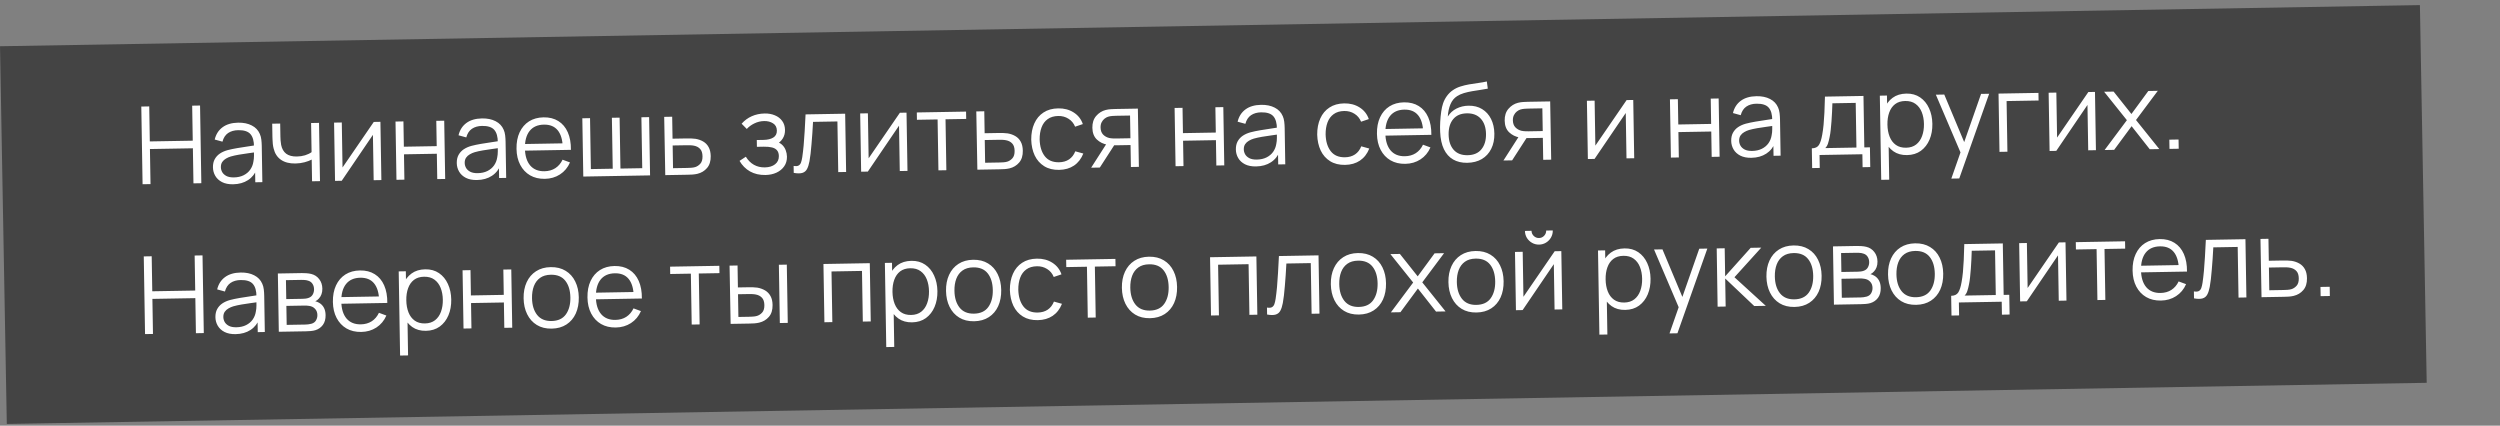 <?xml version="1.0" encoding="UTF-8"?> <svg xmlns="http://www.w3.org/2000/svg" width="417" height="71" viewBox="0 0 417 71" fill="none"><rect x="0" y="0" width="417" height="71" fill="#808080" stroke="none"/> <rect width="403.64" height="63" transform="matrix(1 -0.017 0.018 1 0.001 7.713)" fill="#444444"></rect> <path d="M23.782 30.731L23.569 17.773L24.892 17.75L24.988 23.59L32.151 23.465L32.055 17.625L33.369 17.602L33.582 30.56L32.268 30.583L32.172 24.734L25.009 24.859L25.105 30.708L23.782 30.731ZM38.888 30.738C38.156 30.75 37.539 30.629 37.037 30.374C36.54 30.118 36.166 29.774 35.913 29.34C35.659 28.907 35.529 28.432 35.52 27.916C35.511 27.388 35.609 26.936 35.813 26.561C36.023 26.179 36.308 25.865 36.67 25.618C37.038 25.372 37.464 25.181 37.948 25.047C38.438 24.919 38.979 24.804 39.572 24.704C40.17 24.597 40.754 24.506 41.322 24.43C41.897 24.348 42.4 24.27 42.831 24.197L42.368 24.493C42.37 23.533 42.172 22.825 41.775 22.37C41.377 21.915 40.696 21.696 39.73 21.712C39.064 21.724 38.502 21.884 38.045 22.192C37.594 22.5 37.281 22.979 37.106 23.631L35.813 23.275C36.02 22.401 36.456 21.718 37.12 21.227C37.784 20.735 38.653 20.48 39.727 20.461C40.615 20.446 41.371 20.601 41.994 20.926C42.623 21.245 43.072 21.717 43.34 22.343C43.465 22.622 43.548 22.936 43.59 23.283C43.632 23.631 43.656 23.984 43.661 24.344L43.761 30.383L42.582 30.403L42.542 27.964L42.886 28.102C42.57 28.942 42.067 29.587 41.379 30.037C40.69 30.487 39.86 30.721 38.888 30.738ZM39.022 29.592C39.64 29.581 40.178 29.461 40.636 29.231C41.095 29.001 41.462 28.691 41.737 28.302C42.013 27.908 42.189 27.466 42.264 26.979C42.331 26.666 42.365 26.323 42.365 25.951C42.364 25.573 42.363 25.291 42.36 25.105L42.868 25.357C42.419 25.425 41.931 25.494 41.404 25.563C40.883 25.632 40.368 25.71 39.86 25.797C39.357 25.884 38.903 25.985 38.497 26.1C38.222 26.182 37.957 26.298 37.701 26.447C37.446 26.589 37.236 26.779 37.071 27.016C36.913 27.252 36.837 27.545 36.843 27.893C36.847 28.175 36.921 28.446 37.063 28.708C37.212 28.97 37.443 29.184 37.758 29.353C38.079 29.521 38.5 29.601 39.022 29.592ZM52.051 30.238L51.992 26.62C51.671 26.788 51.274 26.936 50.802 27.064C50.33 27.192 49.821 27.261 49.275 27.271C48.291 27.288 47.49 27.083 46.871 26.656C46.252 26.228 45.842 25.602 45.643 24.778C45.579 24.533 45.532 24.273 45.504 23.997C45.481 23.721 45.465 23.473 45.456 23.251C45.446 23.029 45.44 22.87 45.439 22.774L45.404 20.632L46.735 20.609L46.771 22.751C46.774 22.949 46.784 23.174 46.8 23.425C46.816 23.677 46.847 23.923 46.893 24.162C47.023 24.814 47.302 25.304 47.727 25.633C48.159 25.961 48.758 26.119 49.526 26.105C50.006 26.097 50.458 26.029 50.882 25.902C51.312 25.768 51.675 25.594 51.971 25.379L51.892 20.519L53.214 20.496L53.374 30.215L52.051 30.238ZM63.454 20.318L63.614 30.036L62.327 30.059L62.202 22.491L57 30.152L55.884 30.171L55.724 20.452L57.011 20.43L57.134 27.935L62.347 20.337L63.454 20.318ZM66.13 29.992L65.971 20.274L67.293 20.251L67.363 24.471L72.843 24.376L72.773 20.155L74.096 20.132L74.256 29.851L72.933 29.874L72.864 25.644L67.384 25.74L67.453 29.969L66.13 29.992ZM79.558 30.028C78.826 30.041 78.209 29.92 77.706 29.665C77.21 29.409 76.835 29.065 76.582 28.631C76.329 28.197 76.198 27.723 76.19 27.207C76.181 26.679 76.278 26.227 76.482 25.851C76.692 25.47 76.978 25.156 77.34 24.909C77.708 24.663 78.134 24.472 78.618 24.338C79.108 24.209 79.649 24.095 80.241 23.994C80.84 23.888 81.423 23.797 81.992 23.721C82.567 23.639 83.07 23.561 83.501 23.488L83.037 23.784C83.04 22.824 82.842 22.116 82.444 21.661C82.047 21.206 81.365 20.986 80.399 21.003C79.733 21.015 79.172 21.175 78.715 21.483C78.264 21.791 77.951 22.27 77.775 22.921L76.482 22.566C76.69 21.692 77.126 21.009 77.79 20.518C78.454 20.026 79.323 19.771 80.397 19.752C81.284 19.737 82.04 19.892 82.664 20.217C83.293 20.536 83.742 21.008 84.01 21.634C84.135 21.913 84.218 22.227 84.26 22.574C84.301 22.922 84.325 23.275 84.331 23.635L84.43 29.673L83.251 29.694L83.211 27.255L83.556 27.393C83.24 28.233 82.737 28.878 82.048 29.328C81.36 29.778 80.529 30.011 79.558 30.028ZM79.692 28.883C80.31 28.872 80.848 28.752 81.306 28.522C81.764 28.292 82.131 27.982 82.407 27.593C82.682 27.198 82.858 26.757 82.934 26.27C83.001 25.957 83.034 25.614 83.034 25.242C83.034 24.864 83.032 24.582 83.029 24.396L83.538 24.648C83.089 24.716 82.601 24.785 82.074 24.854C81.553 24.923 81.038 25.001 80.529 25.088C80.027 25.174 79.572 25.275 79.166 25.39C78.891 25.473 78.626 25.589 78.371 25.737C78.115 25.88 77.905 26.07 77.741 26.306C77.583 26.543 77.507 26.836 77.512 27.184C77.517 27.465 77.591 27.737 77.733 27.999C77.881 28.26 78.113 28.475 78.428 28.644C78.748 28.812 79.17 28.892 79.692 28.883ZM90.89 29.831C89.942 29.847 89.117 29.652 88.414 29.244C87.717 28.836 87.17 28.254 86.774 27.499C86.377 26.744 86.171 25.853 86.154 24.828C86.136 23.766 86.31 22.845 86.675 22.064C87.041 21.284 87.562 20.677 88.239 20.245C88.922 19.814 89.731 19.589 90.667 19.573C91.627 19.556 92.449 19.764 93.135 20.196C93.82 20.622 94.343 21.243 94.704 22.059C95.066 22.875 95.241 23.853 95.23 24.993L93.88 25.017L93.872 24.549C93.828 23.29 93.539 22.343 93.007 21.711C92.48 21.078 91.719 20.77 90.723 20.787C89.679 20.805 88.884 21.158 88.337 21.846C87.796 22.534 87.536 23.504 87.557 24.758C87.577 25.982 87.869 26.928 88.432 27.596C89.001 28.259 89.795 28.581 90.815 28.563C91.511 28.551 92.114 28.381 92.625 28.054C93.141 27.721 93.545 27.249 93.835 26.638L95.075 27.093C94.705 27.946 94.149 28.613 93.407 29.094C92.671 29.569 91.832 29.814 90.89 29.831ZM87.095 25.135L87.077 24.028L94.501 23.899L94.519 25.006L87.095 25.135ZM97.292 29.449L97.132 19.73L98.419 19.708L98.558 28.203L102.203 28.139L102.063 19.644L103.35 19.622L103.49 28.117L107.125 28.053L106.985 19.559L108.272 19.536L108.432 29.255L97.292 29.449ZM110.966 29.211L110.788 19.492L112.12 19.469L112.18 23.132L114.457 23.092C114.739 23.087 115.015 23.088 115.285 23.095C115.561 23.103 115.804 23.122 116.015 23.155C116.496 23.236 116.925 23.388 117.3 23.609C117.682 23.831 117.981 24.141 118.198 24.539C118.42 24.937 118.537 25.439 118.547 26.045C118.56 26.879 118.355 27.54 117.931 28.027C117.513 28.514 116.978 28.836 116.327 28.991C116.082 29.049 115.815 29.09 115.528 29.113C115.24 29.13 114.955 29.141 114.673 29.146L110.966 29.211ZM112.261 28.054L114.601 28.013C114.804 28.01 115.032 28 115.284 27.983C115.536 27.967 115.757 27.93 115.948 27.873C116.265 27.777 116.55 27.592 116.803 27.318C117.063 27.037 117.188 26.621 117.179 26.069C117.17 25.523 117.037 25.114 116.781 24.843C116.524 24.565 116.185 24.385 115.764 24.302C115.577 24.264 115.376 24.24 115.159 24.232C114.943 24.224 114.736 24.221 114.538 24.225L112.199 24.265L112.261 28.054ZM127.678 29.189C126.701 29.206 125.842 29.008 125.103 28.595C124.37 28.176 123.788 27.589 123.355 26.834L124.406 26.141C124.77 26.735 125.218 27.183 125.751 27.486C126.284 27.788 126.893 27.934 127.577 27.922C128.29 27.909 128.861 27.735 129.287 27.397C129.714 27.059 129.922 26.603 129.913 26.027C129.906 25.631 129.808 25.318 129.618 25.087C129.434 24.856 129.156 24.693 128.782 24.597C128.414 24.502 127.955 24.459 127.403 24.468L126.251 24.488L126.232 23.355L127.366 23.335C128.038 23.323 128.576 23.194 128.98 22.947C129.39 22.694 129.59 22.306 129.582 21.784C129.573 21.232 129.359 20.828 128.941 20.571C128.528 20.308 128.037 20.182 127.467 20.192C126.892 20.202 126.348 20.331 125.836 20.58C125.33 20.823 124.906 21.133 124.564 21.511L123.703 20.635C124.18 20.093 124.741 19.678 125.384 19.391C126.033 19.098 126.754 18.944 127.546 18.93C128.17 18.919 128.735 19.02 129.243 19.233C129.756 19.441 130.164 19.752 130.464 20.166C130.771 20.581 130.93 21.082 130.939 21.67C130.948 22.222 130.821 22.701 130.558 23.108C130.3 23.515 129.931 23.854 129.449 24.127L129.369 23.633C129.79 23.704 130.141 23.866 130.421 24.119C130.702 24.372 130.911 24.677 131.049 25.035C131.186 25.393 131.258 25.757 131.265 26.129C131.275 26.747 131.122 27.284 130.805 27.74C130.494 28.189 130.065 28.542 129.517 28.797C128.975 29.047 128.362 29.177 127.678 29.189ZM132.395 28.837L132.376 27.676C132.737 27.736 133.01 27.716 133.194 27.617C133.385 27.512 133.523 27.341 133.609 27.106C133.695 26.864 133.765 26.566 133.819 26.211C133.906 25.621 133.982 24.972 134.048 24.262C134.115 23.553 134.171 22.772 134.217 21.919C134.269 21.06 134.319 20.114 134.368 19.081L140.973 18.966L141.133 28.685L139.819 28.708L139.68 20.258L135.613 20.329C135.581 20.965 135.544 21.599 135.5 22.23C135.456 22.861 135.409 23.468 135.359 24.051C135.314 24.628 135.263 25.16 135.205 25.646C135.147 26.134 135.085 26.555 135.019 26.91C134.92 27.446 134.783 27.874 134.608 28.195C134.439 28.516 134.182 28.731 133.835 28.839C133.489 28.947 133.009 28.946 132.395 28.837ZM151.208 18.788L151.368 28.506L150.081 28.529L149.957 20.961L144.754 28.622L143.638 28.641L143.478 18.922L144.765 18.9L144.888 26.405L150.101 18.807L151.208 18.788ZM156.53 28.416L156.39 19.921L152.944 19.981L152.924 18.758L161.14 18.614L161.16 19.838L157.713 19.898L157.853 28.393L156.53 28.416ZM163.024 28.303L162.846 18.585L164.178 18.561L164.238 22.224L166.515 22.184C166.797 22.179 167.073 22.18 167.343 22.188C167.619 22.195 167.863 22.215 168.073 22.247C168.555 22.329 168.983 22.48 169.359 22.702C169.741 22.923 170.04 23.233 170.256 23.631C170.479 24.029 170.595 24.531 170.605 25.137C170.619 25.971 170.414 26.632 169.99 27.119C169.572 27.607 169.037 27.928 168.385 28.084C168.14 28.142 167.874 28.182 167.586 28.205C167.298 28.222 167.014 28.233 166.732 28.238L163.024 28.303ZM164.319 27.146L166.659 27.105C166.863 27.102 167.091 27.092 167.343 27.076C167.594 27.059 167.816 27.022 168.007 26.965C168.323 26.869 168.608 26.684 168.862 26.41C169.121 26.129 169.246 25.713 169.237 25.161C169.228 24.615 169.096 24.206 168.839 23.935C168.583 23.657 168.244 23.477 167.822 23.395C167.636 23.356 167.434 23.332 167.218 23.324C167.002 23.316 166.795 23.314 166.597 23.317L164.257 23.358L164.319 27.146ZM176.665 28.335C175.687 28.352 174.855 28.148 174.17 27.721C173.485 27.295 172.959 26.701 172.593 25.94C172.232 25.172 172.038 24.287 172.009 23.286C172.004 22.265 172.176 21.368 172.523 20.594C172.87 19.814 173.379 19.205 174.05 18.767C174.721 18.323 175.539 18.093 176.505 18.076C177.489 18.059 178.348 18.284 179.082 18.752C179.821 19.219 180.333 19.867 180.617 20.696L179.328 21.133C179.09 20.555 178.72 20.111 178.217 19.802C177.719 19.486 177.153 19.334 176.517 19.345C175.803 19.358 175.215 19.533 174.752 19.871C174.29 20.203 173.949 20.662 173.731 21.248C173.513 21.834 173.407 22.505 173.413 23.261C173.444 24.425 173.729 25.356 174.269 26.055C174.808 26.747 175.6 27.084 176.644 27.066C177.304 27.055 177.862 26.895 178.319 26.587C178.782 26.273 179.129 25.823 179.359 25.237L180.698 25.609C180.352 26.48 179.835 27.149 179.146 27.617C178.458 28.079 177.631 28.318 176.665 28.335ZM188.634 27.856L188.573 24.194L186.306 24.233C186.042 24.238 185.769 24.234 185.486 24.221C185.21 24.201 184.952 24.173 184.711 24.135C184.025 24.015 183.438 23.725 182.95 23.266C182.469 22.8 182.221 22.15 182.207 21.317C182.194 20.501 182.405 19.843 182.841 19.343C183.277 18.837 183.808 18.504 184.436 18.343C184.723 18.272 185.013 18.228 185.307 18.211C185.606 18.194 185.864 18.183 186.08 18.18L189.797 18.115L189.965 27.833L188.634 27.856ZM182.002 27.972L184.643 23.848L186.11 23.823L183.45 27.947L182.002 27.972ZM186.215 23.101L188.555 23.06L188.492 19.272L186.153 19.312C186.009 19.315 185.808 19.324 185.55 19.341C185.292 19.357 185.05 19.401 184.823 19.471C184.626 19.534 184.43 19.642 184.235 19.796C184.045 19.943 183.886 20.141 183.758 20.389C183.63 20.631 183.569 20.927 183.575 21.275C183.583 21.761 183.721 22.148 183.99 22.438C184.265 22.721 184.604 22.913 185.008 23.014C185.224 23.058 185.441 23.084 185.657 23.093C185.873 23.101 186.059 23.104 186.215 23.101ZM196.083 27.727L195.923 18.008L197.246 17.985L197.316 22.205L202.796 22.11L202.726 17.889L204.049 17.866L204.209 27.585L202.886 27.608L202.817 23.378L197.336 23.474L197.406 27.703L196.083 27.727ZM209.51 27.762C208.778 27.775 208.161 27.654 207.659 27.399C207.163 27.143 206.788 26.799 206.535 26.365C206.282 25.931 206.151 25.457 206.143 24.941C206.134 24.413 206.231 23.961 206.435 23.585C206.645 23.204 206.931 22.89 207.293 22.643C207.661 22.397 208.087 22.206 208.571 22.072C209.061 21.943 209.602 21.829 210.194 21.729C210.793 21.622 211.376 21.531 211.945 21.455C212.52 21.373 213.023 21.295 213.453 21.222L212.99 21.518C212.992 20.558 212.795 19.85 212.397 19.395C212 18.94 211.318 18.721 210.352 18.737C209.686 18.749 209.125 18.909 208.668 19.217C208.217 19.525 207.904 20.004 207.728 20.655L206.435 20.3C206.643 19.426 207.079 18.744 207.743 18.252C208.407 17.76 209.276 17.505 210.35 17.486C211.237 17.471 211.993 17.626 212.617 17.951C213.246 18.27 213.695 18.742 213.963 19.367C214.088 19.647 214.171 19.961 214.212 20.308C214.254 20.656 214.278 21.009 214.284 21.369L214.383 27.407L213.204 27.428L213.164 24.989L213.509 25.127C213.192 25.967 212.69 26.612 212.001 27.062C211.313 27.512 210.482 27.745 209.51 27.762ZM209.645 26.617C210.262 26.606 210.801 26.486 211.259 26.256C211.717 26.026 212.084 25.716 212.36 25.327C212.635 24.933 212.811 24.491 212.887 24.004C212.954 23.691 212.987 23.348 212.987 22.976C212.987 22.598 212.985 22.316 212.982 22.13L213.49 22.382C213.042 22.45 212.554 22.519 212.027 22.588C211.506 22.657 210.991 22.735 210.482 22.822C209.98 22.909 209.525 23.009 209.119 23.125C208.844 23.207 208.579 23.323 208.324 23.471C208.068 23.614 207.858 23.804 207.694 24.041C207.536 24.277 207.46 24.57 207.465 24.918C207.47 25.2 207.543 25.471 207.686 25.733C207.834 25.994 208.066 26.209 208.38 26.378C208.701 26.546 209.123 26.626 209.645 26.617ZM224.365 27.503C223.387 27.52 222.555 27.316 221.87 26.89C221.185 26.464 220.659 25.87 220.293 25.108C219.932 24.34 219.737 23.456 219.709 22.454C219.704 21.434 219.875 20.537 220.223 19.762C220.57 18.982 221.079 18.373 221.75 17.936C222.421 17.492 223.239 17.262 224.205 17.245C225.189 17.227 226.048 17.453 226.781 17.92C227.521 18.387 228.033 19.035 228.317 19.864L227.028 20.301C226.79 19.723 226.42 19.279 225.917 18.97C225.419 18.655 224.853 18.503 224.217 18.514C223.503 18.526 222.915 18.701 222.452 19.04C221.99 19.372 221.649 19.831 221.431 20.416C221.212 21.002 221.106 21.673 221.113 22.429C221.144 23.593 221.429 24.524 221.969 25.223C222.508 25.916 223.3 26.253 224.344 26.235C225.004 26.223 225.562 26.063 226.019 25.755C226.482 25.441 226.829 24.991 227.059 24.405L228.397 24.778C228.052 25.648 227.535 26.317 226.846 26.785C226.158 27.247 225.33 27.487 224.365 27.503ZM234.411 27.328C233.463 27.345 232.638 27.149 231.935 26.741C231.238 26.333 230.691 25.752 230.295 24.997C229.899 24.241 229.692 23.351 229.675 22.325C229.658 21.263 229.831 20.342 230.197 19.562C230.562 18.781 231.083 18.175 231.76 17.743C232.443 17.311 233.252 17.087 234.188 17.071C235.148 17.054 235.971 17.262 236.656 17.694C237.341 18.12 237.864 18.741 238.226 19.557C238.587 20.372 238.762 21.351 238.751 22.491L237.401 22.514L237.393 22.047C237.349 20.787 237.06 19.841 236.528 19.208C236.001 18.575 235.24 18.267 234.244 18.285C233.2 18.303 232.405 18.656 231.858 19.344C231.317 20.031 231.057 21.002 231.078 22.256C231.098 23.479 231.39 24.425 231.953 25.094C232.522 25.756 233.316 26.078 234.336 26.06C235.032 26.048 235.635 25.879 236.146 25.552C236.662 25.219 237.066 24.747 237.356 24.135L238.596 24.591C238.226 25.444 237.67 26.11 236.928 26.591C236.192 27.066 235.353 27.312 234.411 27.328ZM230.616 22.633L230.598 21.526L238.022 21.396L238.04 22.503L230.616 22.633ZM244.723 27.157C243.817 27.167 243.037 26.983 242.382 26.604C241.728 26.226 241.215 25.652 240.842 24.885C240.475 24.117 240.267 23.154 240.218 21.997C240.192 21.488 240.195 20.933 240.227 20.332C240.259 19.725 240.315 19.148 240.396 18.601C240.478 18.053 240.578 17.607 240.699 17.263C240.847 16.817 241.062 16.399 241.344 16.01C241.632 15.615 241.965 15.291 242.345 15.038C242.713 14.78 243.13 14.577 243.595 14.431C244.067 14.279 244.557 14.159 245.066 14.072C245.58 13.986 246.089 13.908 246.592 13.839C247.101 13.77 247.571 13.687 248.001 13.589L248.165 14.784C247.836 14.855 247.447 14.922 246.998 14.984C246.549 15.046 246.079 15.12 245.588 15.207C245.098 15.287 244.628 15.394 244.18 15.528C243.733 15.662 243.351 15.834 243.037 16.043C242.556 16.346 242.188 16.796 241.934 17.395C241.686 17.993 241.538 18.677 241.491 19.446C241.853 18.857 242.338 18.411 242.945 18.106C243.558 17.801 244.224 17.643 244.944 17.63C245.82 17.615 246.576 17.803 247.213 18.194C247.855 18.584 248.353 19.134 248.707 19.842C249.061 20.55 249.245 21.366 249.26 22.29C249.276 23.256 249.101 24.102 248.735 24.828C248.375 25.555 247.853 26.122 247.17 26.53C246.486 26.932 245.671 27.141 244.723 27.157ZM244.801 25.887C245.821 25.869 246.589 25.538 247.107 24.893C247.63 24.247 247.883 23.397 247.866 22.341C247.848 21.261 247.558 20.414 246.996 19.8C246.44 19.185 245.664 18.887 244.668 18.904C243.672 18.922 242.912 19.247 242.389 19.88C241.865 20.513 241.612 21.37 241.63 22.45C241.648 23.529 241.929 24.377 242.473 24.991C243.017 25.606 243.793 25.904 244.801 25.887ZM257.406 26.657L257.346 22.995L255.078 23.034C254.815 23.039 254.541 23.035 254.259 23.022C253.983 23.002 253.724 22.974 253.484 22.936C252.798 22.816 252.211 22.526 251.723 22.067C251.241 21.601 250.994 20.951 250.98 20.117C250.967 19.301 251.178 18.644 251.614 18.144C252.049 17.638 252.581 17.305 253.208 17.144C253.495 17.073 253.786 17.029 254.079 17.012C254.379 16.995 254.637 16.984 254.853 16.98L258.569 16.916L258.738 26.634L257.406 26.657ZM250.774 26.773L253.416 22.649L254.883 22.624L252.223 26.748L250.774 26.773ZM254.988 21.902L257.328 21.861L257.265 18.072L254.926 18.113C254.782 18.116 254.581 18.125 254.323 18.142C254.065 18.158 253.823 18.201 253.596 18.271C253.399 18.335 253.203 18.443 253.007 18.597C252.818 18.744 252.659 18.942 252.531 19.19C252.403 19.432 252.342 19.727 252.347 20.076C252.355 20.561 252.494 20.949 252.763 21.238C253.037 21.522 253.377 21.714 253.78 21.815C253.997 21.859 254.213 21.885 254.43 21.893C254.646 21.902 254.832 21.904 254.988 21.902ZM272.426 16.674L272.586 26.393L271.299 26.415L271.175 18.847L265.972 26.508L264.856 26.527L264.696 16.809L265.983 16.786L266.106 24.291L271.319 16.693L272.426 16.674ZM278.705 26.286L278.546 16.567L279.868 16.544L279.938 20.765L285.418 20.669L285.349 16.449L286.671 16.425L286.831 26.144L285.508 26.167L285.439 21.938L279.959 22.033L280.028 26.263L278.705 26.286ZM292.133 26.322C291.401 26.335 290.784 26.213 290.281 25.958C289.785 25.703 289.41 25.358 289.157 24.924C288.904 24.491 288.773 24.016 288.765 23.5C288.756 22.972 288.854 22.52 289.058 22.145C289.267 21.763 289.553 21.449 289.915 21.203C290.283 20.956 290.709 20.766 291.193 20.631C291.683 20.503 292.224 20.388 292.816 20.288C293.415 20.181 293.998 20.09 294.567 20.014C295.142 19.932 295.645 19.855 296.076 19.781L295.612 20.077C295.615 19.117 295.417 18.409 295.019 17.954C294.622 17.499 293.94 17.28 292.974 17.297C292.308 17.308 291.747 17.468 291.29 17.776C290.839 18.084 290.526 18.564 290.351 19.215L289.057 18.859C289.265 17.985 289.701 17.303 290.365 16.811C291.029 16.32 291.898 16.064 292.972 16.046C293.86 16.03 294.615 16.185 295.239 16.51C295.868 16.829 296.317 17.302 296.585 17.927C296.71 18.207 296.793 18.52 296.835 18.868C296.876 19.215 296.9 19.569 296.906 19.929L297.005 25.967L295.827 25.987L295.786 23.549L296.131 23.687C295.815 24.526 295.312 25.171 294.623 25.621C293.935 26.071 293.104 26.305 292.133 26.322ZM292.267 25.176C292.885 25.166 293.423 25.045 293.881 24.815C294.339 24.585 294.706 24.276 294.982 23.887C295.257 23.492 295.433 23.051 295.509 22.563C295.576 22.25 295.609 21.907 295.609 21.535C295.609 21.157 295.608 20.875 295.604 20.689L296.113 20.942C295.664 21.009 295.176 21.078 294.649 21.147C294.128 21.216 293.613 21.294 293.104 21.381C292.602 21.468 292.147 21.569 291.741 21.684C291.467 21.767 291.201 21.882 290.946 22.031C290.69 22.173 290.48 22.363 290.316 22.6C290.158 22.837 290.082 23.129 290.088 23.477C290.092 23.759 290.166 24.031 290.308 24.292C290.456 24.554 290.688 24.769 291.003 24.937C291.323 25.106 291.745 25.185 292.267 25.176ZM302.267 28.035L302.212 24.742C302.764 24.732 303.157 24.548 303.392 24.19C303.626 23.826 303.811 23.25 303.948 22.461C304.042 21.95 304.117 21.399 304.173 20.81C304.229 20.221 304.275 19.548 304.311 18.791C304.346 18.029 304.377 17.137 304.402 16.116L310.827 16.004L310.968 24.589L311.904 24.573L311.958 27.866L310.68 27.889L310.645 25.729L303.5 25.854L303.535 28.013L302.267 28.035ZM304.453 24.703L309.654 24.612L309.532 17.161L305.644 17.229C305.634 17.685 305.615 18.169 305.587 18.679C305.566 19.189 305.535 19.7 305.495 20.211C305.462 20.722 305.419 21.202 305.366 21.653C305.319 22.098 305.26 22.489 305.187 22.827C305.104 23.26 305.012 23.631 304.909 23.939C304.812 24.246 304.66 24.501 304.453 24.703ZM318.093 25.869C317.2 25.885 316.44 25.673 315.815 25.234C315.189 24.789 314.711 24.182 314.381 23.413C314.05 22.639 313.877 21.769 313.861 20.803C313.844 19.819 313.989 18.941 314.294 18.167C314.606 17.388 315.07 16.77 315.686 16.316C316.303 15.861 317.067 15.626 317.979 15.61C318.867 15.594 319.632 15.806 320.276 16.245C320.919 16.683 321.415 17.287 321.764 18.055C322.118 18.823 322.303 19.69 322.319 20.656C322.335 21.628 322.179 22.503 321.849 23.283C321.52 24.063 321.038 24.687 320.404 25.154C319.77 25.615 318.999 25.853 318.093 25.869ZM313.787 29.995L313.556 15.957L314.744 15.936L314.864 23.252L315.008 23.25L315.119 29.972L313.787 29.995ZM317.938 24.639C318.616 24.627 319.177 24.446 319.622 24.096C320.066 23.746 320.394 23.276 320.606 22.684C320.825 22.086 320.928 21.418 320.916 20.68C320.904 19.948 320.782 19.29 320.55 18.706C320.318 18.122 319.972 17.663 319.51 17.329C319.055 16.995 318.479 16.834 317.783 16.846C317.105 16.858 316.544 17.033 316.1 17.371C315.661 17.708 315.336 18.173 315.123 18.765C314.911 19.351 314.811 20.024 314.824 20.786C314.836 21.536 314.958 22.206 315.19 22.796C315.421 23.38 315.765 23.836 316.22 24.165C316.676 24.493 317.248 24.651 317.938 24.639ZM325.481 29.791L327.278 24.656L327.329 26.167L322.901 15.794L324.305 15.769L327.94 24.446L327.364 24.456L330.442 15.662L331.792 15.639L326.804 29.768L325.481 29.791ZM333.515 25.33L333.355 15.611L340.014 15.495L340.035 16.764L334.699 16.857L334.837 25.307L333.515 25.33ZM349.442 15.331L349.601 25.05L348.315 25.072L348.19 17.504L342.987 25.165L341.872 25.184L341.712 15.466L342.999 15.443L343.122 22.948L348.335 15.35L349.442 15.331ZM351.047 25.024L354.764 20.045L350.968 15.304L352.552 15.277L355.521 19.015L358.338 15.176L359.922 15.148L356.285 20.018L360.172 24.865L358.579 24.893L355.554 21.048L352.64 24.997L351.047 25.024ZM361.87 24.836L361.844 23.297L363.383 23.27L363.409 24.809L361.87 24.836ZM24.193 55.727L23.98 42.769L25.303 42.746L25.399 48.586L32.562 48.462L32.466 42.621L33.78 42.598L33.993 55.557L32.679 55.58L32.583 49.73L25.42 49.855L25.516 55.704L24.193 55.727ZM39.299 55.734C38.567 55.747 37.95 55.626 37.448 55.37C36.951 55.115 36.577 54.77 36.324 54.337C36.07 53.903 35.94 53.428 35.931 52.912C35.922 52.385 36.02 51.933 36.224 51.557C36.434 51.175 36.719 50.861 37.081 50.615C37.449 50.368 37.875 50.178 38.359 50.044C38.849 49.915 39.39 49.801 39.983 49.7C40.581 49.594 41.165 49.503 41.733 49.427C42.308 49.345 42.811 49.267 43.242 49.193L42.779 49.489C42.781 48.529 42.583 47.822 42.186 47.367C41.788 46.911 41.106 46.692 40.141 46.709C39.475 46.721 38.913 46.88 38.456 47.188C38.005 47.496 37.692 47.976 37.517 48.627L36.224 48.272C36.431 47.398 36.867 46.715 37.531 46.224C38.195 45.732 39.064 45.477 40.138 45.458C41.026 45.443 41.782 45.597 42.405 45.922C43.034 46.242 43.483 46.714 43.751 47.339C43.876 47.619 43.959 47.933 44.001 48.28C44.043 48.627 44.066 48.981 44.072 49.341L44.172 55.379L42.993 55.4L42.953 52.961L43.297 53.099C42.981 53.939 42.478 54.584 41.79 55.034C41.101 55.484 40.271 55.717 39.299 55.734ZM39.433 54.589C40.051 54.578 40.589 54.457 41.047 54.227C41.506 53.997 41.873 53.688 42.148 53.299C42.424 52.904 42.599 52.463 42.675 51.976C42.742 51.663 42.776 51.32 42.776 50.948C42.775 50.57 42.774 50.288 42.771 50.102L43.279 50.354C42.83 50.422 42.342 50.49 41.815 50.559C41.294 50.629 40.779 50.706 40.271 50.793C39.768 50.88 39.314 50.981 38.907 51.096C38.633 51.179 38.368 51.295 38.112 51.443C37.856 51.586 37.647 51.775 37.482 52.012C37.324 52.249 37.248 52.541 37.254 52.889C37.258 53.171 37.332 53.443 37.474 53.705C37.623 53.966 37.854 54.181 38.169 54.35C38.49 54.518 38.911 54.598 39.433 54.589ZM46.505 55.338L46.346 45.62L50.35 45.55C50.554 45.546 50.8 45.554 51.088 45.573C51.383 45.592 51.656 45.632 51.909 45.694C52.458 45.828 52.901 46.114 53.238 46.553C53.581 46.991 53.758 47.522 53.768 48.146C53.774 48.494 53.725 48.807 53.621 49.084C53.524 49.356 53.381 49.593 53.192 49.794C53.104 49.898 53.006 49.989 52.9 50.069C52.793 50.143 52.689 50.205 52.587 50.255C52.78 50.287 52.988 50.368 53.213 50.496C53.564 50.694 53.832 50.965 54.018 51.31C54.204 51.649 54.3 52.064 54.309 52.556C54.319 53.222 54.169 53.768 53.858 54.193C53.547 54.618 53.126 54.914 52.595 55.079C52.356 55.149 52.096 55.196 51.814 55.219C51.538 55.242 51.278 55.255 51.032 55.26L46.505 55.338ZM47.819 54.19L50.95 54.136C51.076 54.134 51.235 54.122 51.427 54.1C51.618 54.073 51.789 54.04 51.938 54.002C52.291 53.905 52.545 53.721 52.703 53.448C52.867 53.169 52.946 52.868 52.94 52.544C52.933 52.118 52.801 51.772 52.545 51.507C52.295 51.235 51.962 51.073 51.547 51.02C51.408 50.992 51.264 50.977 51.114 50.973C50.964 50.97 50.829 50.969 50.709 50.971L47.767 51.023L47.819 54.19ZM47.748 49.889L50.465 49.842C50.621 49.839 50.795 49.827 50.987 49.806C51.184 49.778 51.355 49.736 51.498 49.679C51.808 49.566 52.033 49.376 52.173 49.11C52.318 48.843 52.389 48.554 52.383 48.242C52.378 47.9 52.292 47.601 52.126 47.346C51.965 47.091 51.725 46.915 51.406 46.819C51.189 46.745 50.954 46.704 50.702 46.696C50.456 46.688 50.3 46.685 50.233 46.686L47.696 46.73L47.748 49.889ZM60.262 55.369C59.315 55.385 58.489 55.19 57.786 54.782C57.09 54.374 56.543 53.792 56.147 53.037C55.75 52.282 55.543 51.391 55.526 50.365C55.509 49.303 55.683 48.382 56.048 47.602C56.413 46.821 56.934 46.215 57.611 45.783C58.294 45.351 59.104 45.127 60.04 45.111C61 45.094 61.822 45.302 62.507 45.734C63.192 46.16 63.716 46.781 64.077 47.597C64.439 48.413 64.614 49.391 64.603 50.531L63.253 50.555L63.245 50.087C63.2 48.827 62.912 47.881 62.379 47.248C61.853 46.615 61.092 46.308 60.096 46.325C59.052 46.343 58.257 46.696 57.71 47.384C57.169 48.071 56.909 49.042 56.93 50.296C56.95 51.52 57.241 52.466 57.804 53.134C58.373 53.796 59.168 54.118 60.188 54.101C60.883 54.089 61.487 53.919 61.998 53.592C62.514 53.259 62.917 52.787 63.207 52.176L64.448 52.631C64.078 53.484 63.522 54.151 62.78 54.632C62.043 55.106 61.204 55.352 60.262 55.369ZM56.468 50.673L56.45 49.566L63.873 49.437L63.892 50.544L56.468 50.673ZM71.042 55.181C70.148 55.196 69.389 54.984 68.763 54.545C68.138 54.1 67.66 53.493 67.329 52.725C66.998 51.951 66.825 51.081 66.809 50.115C66.793 49.131 66.938 48.252 67.243 47.479C67.554 46.699 68.018 46.082 68.635 45.627C69.251 45.172 70.016 44.937 70.927 44.921C71.815 44.906 72.581 45.117 73.224 45.556C73.868 45.995 74.363 46.598 74.712 47.367C75.067 48.134 75.252 49.001 75.268 49.967C75.284 50.939 75.127 51.815 74.798 52.595C74.469 53.375 73.987 53.998 73.353 54.465C72.718 54.926 71.948 55.165 71.042 55.181ZM66.735 59.306L66.504 45.268L67.692 45.248L67.813 52.563L67.957 52.561L68.067 59.283L66.735 59.306ZM70.887 53.95C71.565 53.938 72.126 53.758 72.57 53.408C73.014 53.058 73.343 52.587 73.555 51.995C73.773 51.397 73.876 50.73 73.864 49.992C73.852 49.26 73.73 48.602 73.499 48.018C73.267 47.434 72.92 46.975 72.459 46.641C72.003 46.306 71.428 46.145 70.732 46.158C70.054 46.169 69.493 46.344 69.048 46.682C68.61 47.02 68.284 47.484 68.072 48.076C67.859 48.662 67.76 49.336 67.772 50.098C67.784 50.848 67.906 51.518 68.138 52.108C68.37 52.692 68.713 53.148 69.169 53.476C69.624 53.804 70.197 53.962 70.887 53.95ZM77.315 54.801L77.155 45.083L78.478 45.059L78.547 49.28L84.028 49.184L83.958 44.964L85.281 44.941L85.441 54.66L84.118 54.683L84.049 50.453L78.568 50.549L78.638 54.778L77.315 54.801ZM92.02 54.815C91.054 54.832 90.226 54.627 89.535 54.201C88.844 53.775 88.309 53.178 87.93 52.411C87.551 51.643 87.354 50.759 87.337 49.757C87.32 48.737 87.492 47.84 87.851 47.065C88.21 46.291 88.728 45.685 89.405 45.247C90.088 44.803 90.903 44.573 91.851 44.556C92.823 44.539 93.655 44.744 94.346 45.17C95.043 45.59 95.578 46.184 95.95 46.951C96.329 47.713 96.526 48.594 96.543 49.596C96.56 50.616 96.391 51.516 96.038 52.296C95.685 53.071 95.167 53.68 94.484 54.124C93.801 54.568 92.98 54.798 92.02 54.815ZM91.999 53.546C93.079 53.527 93.877 53.156 94.393 52.433C94.909 51.704 95.158 50.767 95.139 49.621C95.12 48.445 94.837 47.514 94.292 46.827C93.753 46.14 92.946 45.806 91.872 45.825C91.146 45.838 90.549 46.013 90.081 46.351C89.618 46.684 89.275 47.142 89.05 47.729C88.832 48.308 88.729 48.976 88.741 49.732C88.76 50.902 89.046 51.836 89.597 52.535C90.149 53.227 90.949 53.564 91.999 53.546ZM102.725 54.628C101.777 54.645 100.952 54.449 100.249 54.041C99.552 53.633 99.005 53.052 98.609 52.297C98.212 51.541 98.006 50.651 97.989 49.625C97.971 48.563 98.145 47.642 98.51 46.861C98.876 46.081 99.397 45.475 100.074 45.043C100.757 44.611 101.566 44.387 102.502 44.37C103.462 44.354 104.284 44.562 104.97 44.994C105.655 45.42 106.178 46.041 106.539 46.856C106.901 47.672 107.076 48.65 107.065 49.791L105.715 49.814L105.707 49.346C105.663 48.087 105.374 47.141 104.842 46.508C104.315 45.875 103.554 45.567 102.558 45.585C101.514 45.603 100.719 45.956 100.172 46.644C99.631 47.331 99.371 48.302 99.392 49.556C99.412 50.779 99.704 51.725 100.267 52.394C100.836 53.056 101.63 53.378 102.65 53.36C103.346 53.348 103.949 53.179 104.46 52.852C104.976 52.519 105.38 52.047 105.67 51.435L106.91 51.891C106.54 52.743 105.984 53.41 105.242 53.891C104.506 54.366 103.667 54.612 102.725 54.628ZM98.93 49.933L98.912 48.826L106.336 48.696L106.354 49.803L98.93 49.933ZM115.375 54.138L115.236 45.643L111.789 45.703L111.769 44.479L119.985 44.336L120.005 45.56L116.558 45.62L116.698 54.114L115.375 54.138ZM121.869 54.024L121.691 44.306L123.023 44.283L123.083 47.945L124.775 47.916C125.057 47.911 125.333 47.912 125.603 47.919C125.874 47.927 126.117 47.946 126.333 47.979C126.815 48.066 127.244 48.221 127.619 48.442C127.995 48.664 128.294 48.974 128.517 49.372C128.739 49.764 128.855 50.263 128.865 50.869C128.879 51.703 128.674 52.364 128.25 52.851C127.826 53.338 127.288 53.66 126.636 53.815C126.391 53.873 126.125 53.914 125.837 53.937C125.55 53.954 125.268 53.965 124.992 53.97L121.869 54.024ZM123.164 52.868L124.919 52.837C125.117 52.834 125.342 52.824 125.594 52.807C125.845 52.791 126.067 52.754 126.258 52.697C126.58 52.601 126.868 52.416 127.122 52.142C127.381 51.861 127.507 51.445 127.498 50.893C127.489 50.347 127.356 49.938 127.099 49.666C126.843 49.389 126.504 49.209 126.082 49.126C125.89 49.087 125.685 49.064 125.469 49.056C125.259 49.047 125.055 49.045 124.857 49.048L123.102 49.079L123.164 52.868ZM130.076 53.881L129.916 44.163L131.239 44.139L131.399 53.858L130.076 53.881ZM137.511 53.752L137.351 44.033L145.081 43.898L145.241 53.617L143.918 53.64L143.779 45.19L138.695 45.279L138.834 53.728L137.511 53.752ZM152.135 53.767C151.241 53.782 150.482 53.57 149.856 53.131C149.231 52.686 148.753 52.079 148.422 51.311C148.092 50.537 147.918 49.666 147.902 48.701C147.886 47.717 148.031 46.838 148.336 46.065C148.647 45.285 149.111 44.668 149.728 44.213C150.344 43.758 151.109 43.523 152.021 43.507C152.908 43.492 153.674 43.703 154.317 44.142C154.961 44.581 155.457 45.184 155.805 45.953C156.16 46.72 156.345 47.587 156.361 48.553C156.377 49.525 156.22 50.401 155.891 51.181C155.562 51.961 155.08 52.584 154.446 53.051C153.811 53.512 153.041 53.751 152.135 53.767ZM147.828 57.892L147.598 43.854L148.785 43.834L148.906 51.15L149.05 51.147L149.16 57.869L147.828 57.892ZM151.98 52.536C152.658 52.524 153.219 52.343 153.663 51.994C154.108 51.644 154.436 51.173 154.648 50.581C154.866 49.983 154.969 49.316 154.957 48.578C154.945 47.846 154.823 47.188 154.592 46.604C154.36 46.02 154.014 45.561 153.552 45.227C153.096 44.892 152.521 44.732 151.825 44.744C151.147 44.755 150.586 44.93 150.141 45.268C149.703 45.606 149.377 46.071 149.165 46.662C148.953 47.248 148.853 47.922 148.865 48.684C148.878 49.434 149 50.104 149.231 50.694C149.463 51.278 149.806 51.734 150.262 52.062C150.717 52.39 151.29 52.548 151.98 52.536ZM162.48 53.586C161.514 53.603 160.686 53.398 159.995 52.972C159.303 52.547 158.769 51.95 158.39 51.182C158.011 50.415 157.814 49.53 157.797 48.528C157.78 47.508 157.952 46.611 158.311 45.837C158.67 45.062 159.188 44.456 159.865 44.018C160.548 43.574 161.363 43.344 162.311 43.328C163.283 43.311 164.115 43.515 164.806 43.941C165.503 44.361 166.038 44.955 166.41 45.723C166.789 46.484 166.986 47.366 167.003 48.368C167.02 49.388 166.851 50.288 166.498 51.068C166.145 51.842 165.627 52.451 164.944 52.895C164.261 53.339 163.44 53.569 162.48 53.586ZM162.459 52.317C163.539 52.299 164.337 51.928 164.853 51.205C165.369 50.475 165.618 49.538 165.599 48.392C165.58 47.216 165.297 46.285 164.752 45.599C164.213 44.912 163.406 44.578 162.332 44.596C161.606 44.609 161.009 44.785 160.541 45.123C160.078 45.455 159.734 45.914 159.51 46.5C159.292 47.08 159.189 47.748 159.201 48.504C159.22 49.673 159.506 50.608 160.057 51.306C160.609 51.999 161.409 52.336 162.459 52.317ZM173.104 53.401C172.126 53.418 171.294 53.214 170.609 52.787C169.924 52.361 169.398 51.767 169.032 51.006C168.671 50.238 168.477 49.353 168.448 48.351C168.443 47.331 168.615 46.434 168.962 45.66C169.309 44.88 169.818 44.271 170.489 43.833C171.16 43.389 171.978 43.159 172.944 43.142C173.928 43.125 174.787 43.35 175.521 43.817C176.26 44.285 176.772 44.933 177.056 45.762L175.767 46.199C175.529 45.621 175.159 45.177 174.656 44.868C174.158 44.552 173.592 44.4 172.956 44.411C172.242 44.424 171.654 44.599 171.191 44.937C170.729 45.269 170.388 45.728 170.17 46.314C169.951 46.9 169.845 47.571 169.852 48.327C169.883 49.491 170.168 50.422 170.708 51.12C171.247 51.813 172.039 52.15 173.083 52.132C173.743 52.121 174.301 51.961 174.758 51.653C175.221 51.339 175.568 50.889 175.798 50.303L177.136 50.675C176.791 51.545 176.274 52.215 175.585 52.683C174.897 53.145 174.07 53.384 173.104 53.401ZM181.441 52.986L181.302 44.491L177.855 44.551L177.835 43.327L186.051 43.184L186.071 44.408L182.624 44.468L182.764 52.963L181.441 52.986ZM191.813 53.075C190.848 53.092 190.019 52.887 189.328 52.461C188.637 52.035 188.102 51.438 187.723 50.671C187.345 49.903 187.147 49.019 187.131 48.017C187.114 46.997 187.285 46.1 187.644 45.325C188.004 44.551 188.522 43.945 189.199 43.507C189.882 43.063 190.697 42.833 191.645 42.816C192.617 42.799 193.448 43.004 194.139 43.43C194.836 43.85 195.371 44.444 195.744 45.211C196.122 45.973 196.32 46.854 196.336 47.856C196.353 48.876 196.185 49.776 195.832 50.556C195.478 51.331 194.96 51.94 194.277 52.384C193.595 52.828 192.773 53.058 191.813 53.075ZM191.793 51.806C192.872 51.787 193.67 51.416 194.187 50.693C194.703 49.964 194.951 49.026 194.932 47.881C194.913 46.705 194.631 45.774 194.085 45.087C193.546 44.4 192.739 44.066 191.666 44.085C190.94 44.098 190.343 44.273 189.874 44.611C189.411 44.943 189.068 45.403 188.844 45.989C188.625 46.568 188.522 47.236 188.534 47.992C188.554 49.162 188.839 50.096 189.391 50.795C189.942 51.487 190.743 51.824 191.793 51.806ZM201.995 52.627L201.836 42.908L209.565 42.774L209.725 52.492L208.402 52.516L208.263 44.066L203.179 44.154L203.318 52.604L201.995 52.627ZM211.351 52.464L211.332 51.303C211.693 51.363 211.966 51.343 212.15 51.244C212.34 51.139 212.478 50.968 212.565 50.733C212.651 50.491 212.721 50.193 212.775 49.838C212.861 49.248 212.938 48.599 213.004 47.89C213.07 47.18 213.126 46.399 213.172 45.546C213.224 44.687 213.275 43.741 213.324 42.708L219.929 42.593L220.089 52.312L218.775 52.335L218.636 43.885L214.568 43.956C214.537 44.592 214.499 45.226 214.456 45.857C214.412 46.488 214.365 47.095 214.315 47.678C214.27 48.255 214.219 48.786 214.161 49.274C214.103 49.761 214.041 50.182 213.975 50.537C213.875 51.073 213.738 51.501 213.564 51.822C213.395 52.143 213.137 52.358 212.791 52.466C212.445 52.574 211.965 52.573 211.351 52.464ZM226.666 52.467C225.7 52.484 224.871 52.279 224.18 51.853C223.489 51.427 222.954 50.831 222.575 50.063C222.197 49.295 221.999 48.411 221.983 47.409C221.966 46.389 222.137 45.492 222.497 44.718C222.856 43.943 223.374 43.337 224.051 42.899C224.734 42.455 225.549 42.225 226.497 42.209C227.469 42.191 228.3 42.396 228.991 42.822C229.688 43.242 230.223 43.836 230.596 44.603C230.974 45.365 231.172 46.247 231.188 47.248C231.205 48.268 231.037 49.168 230.684 49.949C230.33 50.723 229.812 51.332 229.13 51.776C228.447 52.22 227.625 52.45 226.666 52.467ZM226.645 51.198C227.725 51.179 228.523 50.809 229.039 50.085C229.555 49.356 229.803 48.419 229.785 47.273C229.765 46.097 229.483 45.166 228.938 44.479C228.398 43.793 227.592 43.459 226.518 43.477C225.792 43.49 225.195 43.665 224.726 44.004C224.264 44.336 223.92 44.795 223.696 45.381C223.477 45.961 223.374 46.629 223.387 47.385C223.406 48.554 223.691 49.489 224.243 50.187C224.794 50.88 225.595 51.217 226.645 51.198ZM231.998 52.104L235.715 47.124L231.919 42.384L233.503 42.356L236.472 46.094L239.289 42.255L240.873 42.228L237.235 47.098L241.122 51.945L239.53 51.973L236.505 48.128L233.591 52.076L231.998 52.104ZM246.28 52.125C245.314 52.142 244.485 51.937 243.794 51.511C243.103 51.085 242.568 50.489 242.19 49.721C241.811 48.953 241.613 48.069 241.597 47.067C241.58 46.047 241.751 45.15 242.111 44.376C242.47 43.601 242.988 42.995 243.665 42.557C244.348 42.113 245.163 41.883 246.111 41.867C247.083 41.849 247.914 42.054 248.606 42.48C249.303 42.9 249.837 43.494 250.21 44.261C250.589 45.023 250.786 45.905 250.803 46.907C250.819 47.926 250.651 48.826 250.298 49.607C249.945 50.381 249.427 50.99 248.744 51.434C248.061 51.878 247.24 52.108 246.28 52.125ZM246.259 50.856C247.339 50.837 248.137 50.467 248.653 49.743C249.169 49.014 249.418 48.077 249.399 46.931C249.379 45.755 249.097 44.824 248.552 44.137C248.012 43.451 247.206 43.117 246.132 43.135C245.406 43.148 244.809 43.323 244.34 43.662C243.878 43.994 243.534 44.453 243.31 45.039C243.091 45.619 242.988 46.287 243.001 47.042C243.02 48.212 243.305 49.147 243.857 49.845C244.408 50.538 245.209 50.875 246.259 50.856ZM256.72 40.799C256.294 40.807 255.903 40.709 255.545 40.505C255.188 40.301 254.901 40.027 254.686 39.683C254.476 39.332 254.368 38.944 254.361 38.518L255.458 38.499C255.464 38.835 255.589 39.121 255.832 39.357C256.076 39.592 256.366 39.707 256.702 39.702C257.044 39.696 257.33 39.571 257.56 39.327C257.796 39.082 257.911 38.792 257.906 38.456L259.004 38.437C259.011 38.863 258.912 39.255 258.708 39.612C258.51 39.964 258.235 40.248 257.885 40.464C257.534 40.68 257.146 40.792 256.72 40.799ZM260.429 41.887L260.588 51.606L259.302 51.628L259.177 44.06L253.974 51.721L252.859 51.74L252.699 42.022L253.986 41.999L254.109 49.504L259.322 41.906L260.429 41.887ZM271.086 51.693C270.192 51.708 269.432 51.496 268.807 51.057C268.182 50.612 267.704 50.005 267.373 49.237C267.042 48.463 266.869 47.593 266.853 46.627C266.837 45.643 266.981 44.764 267.287 43.991C267.598 43.211 268.062 42.594 268.679 42.139C269.295 41.684 270.059 41.449 270.971 41.433C271.859 41.417 272.625 41.629 273.268 42.068C273.911 42.507 274.407 43.11 274.756 43.878C275.111 44.646 275.296 45.513 275.312 46.479C275.328 47.451 275.171 48.327 274.842 49.107C274.513 49.887 274.031 50.51 273.396 50.977C272.762 51.438 271.992 51.677 271.086 51.693ZM266.779 55.818L266.548 41.78L267.736 41.76L267.856 49.075L268 49.073L268.111 55.795L266.779 55.818ZM270.931 50.462C271.609 50.45 272.17 50.27 272.614 49.92C273.058 49.57 273.387 49.099 273.599 48.507C273.817 47.909 273.92 47.242 273.908 46.504C273.896 45.772 273.774 45.114 273.542 44.53C273.311 43.946 272.964 43.487 272.503 43.153C272.047 42.819 271.471 42.657 270.776 42.67C270.098 42.681 269.536 42.856 269.092 43.194C268.653 43.532 268.328 43.996 268.116 44.588C267.903 45.174 267.803 45.848 267.816 46.61C267.828 47.36 267.95 48.03 268.182 48.62C268.414 49.204 268.757 49.66 269.213 49.988C269.668 50.316 270.241 50.474 270.931 50.462ZM278.473 55.614L280.27 50.479L280.322 51.991L275.894 41.617L277.297 41.593L280.933 50.27L280.357 50.28L283.435 41.486L284.784 41.462L279.796 55.591L278.473 55.614ZM286.498 51.154L286.347 41.435L287.679 41.412L287.756 46.091L292.016 41.336L293.78 41.305L289.307 46.244L294.534 51.014L292.608 51.047L287.762 46.451L287.839 51.13L286.498 51.154ZM299.322 51.2C298.357 51.217 297.528 51.013 296.837 50.587C296.146 50.16 295.611 49.564 295.232 48.796C294.854 48.029 294.656 47.144 294.64 46.142C294.623 45.122 294.794 44.225 295.154 43.451C295.513 42.676 296.031 42.07 296.708 41.632C297.391 41.188 298.206 40.958 299.154 40.942C300.126 40.925 300.957 41.129 301.648 41.555C302.345 41.975 302.88 42.569 303.253 43.337C303.631 44.098 303.829 44.98 303.845 45.982C303.862 47.001 303.694 47.901 303.341 48.682C302.987 49.456 302.469 50.065 301.786 50.509C301.104 50.953 300.282 51.184 299.322 51.2ZM299.302 49.931C300.381 49.913 301.179 49.542 301.696 48.819C302.212 48.089 302.46 47.152 302.442 46.006C302.422 44.83 302.14 43.899 301.594 43.212C301.055 42.526 300.249 42.192 299.175 42.21C298.449 42.223 297.852 42.398 297.383 42.737C296.92 43.069 296.577 43.528 296.353 44.114C296.134 44.694 296.031 45.362 296.043 46.118C296.063 47.288 296.348 48.222 296.9 48.92C297.451 49.613 298.252 49.95 299.302 49.931ZM305.901 50.816L305.742 41.097L309.746 41.027C309.95 41.023 310.196 41.031 310.484 41.05C310.779 41.069 311.053 41.109 311.306 41.171C311.854 41.305 312.297 41.592 312.634 42.03C312.977 42.468 313.154 42.999 313.164 43.623C313.17 43.971 313.121 44.284 313.018 44.562C312.92 44.833 312.777 45.07 312.588 45.271C312.5 45.375 312.402 45.466 312.296 45.546C312.189 45.62 312.085 45.682 311.984 45.732C312.176 45.764 312.385 45.845 312.609 45.973C312.96 46.171 313.228 46.442 313.414 46.787C313.6 47.126 313.697 47.541 313.705 48.033C313.716 48.699 313.566 49.245 313.255 49.67C312.943 50.096 312.522 50.391 311.991 50.556C311.752 50.626 311.492 50.673 311.21 50.696C310.934 50.719 310.674 50.732 310.428 50.736L305.901 50.816ZM307.215 49.667L310.346 49.613C310.472 49.611 310.631 49.599 310.823 49.578C311.014 49.55 311.185 49.517 311.334 49.479C311.687 49.382 311.942 49.198 312.099 48.925C312.263 48.646 312.342 48.345 312.336 48.021C312.329 47.595 312.198 47.249 311.941 46.984C311.691 46.712 311.358 46.55 310.943 46.497C310.805 46.469 310.66 46.454 310.51 46.45C310.36 46.447 310.225 46.446 310.105 46.449L307.163 46.5L307.215 49.667ZM307.144 45.366L309.862 45.319C310.018 45.316 310.191 45.304 310.383 45.282C310.581 45.255 310.751 45.213 310.894 45.157C311.204 45.043 311.429 44.853 311.569 44.587C311.714 44.32 311.785 44.031 311.78 43.719C311.774 43.377 311.688 43.078 311.522 42.823C311.362 42.568 311.122 42.392 310.802 42.296C310.585 42.221 310.35 42.181 310.098 42.173C309.852 42.165 309.696 42.162 309.63 42.163L307.092 42.207L307.144 45.366ZM319.605 50.847C318.639 50.863 317.81 50.659 317.119 50.233C316.428 49.807 315.893 49.21 315.514 48.443C315.136 47.675 314.938 46.79 314.922 45.788C314.905 44.769 315.076 43.871 315.436 43.097C315.795 42.323 316.313 41.717 316.99 41.279C317.673 40.835 318.488 40.605 319.436 40.588C320.408 40.571 321.239 40.776 321.93 41.202C322.627 41.621 323.162 42.215 323.535 42.983C323.913 43.744 324.111 44.626 324.127 45.628C324.144 46.648 323.976 47.548 323.623 48.328C323.269 49.102 322.751 49.712 322.069 50.156C321.386 50.599 320.564 50.83 319.605 50.847ZM319.584 49.578C320.664 49.559 321.462 49.188 321.978 48.465C322.494 47.736 322.742 46.798 322.724 45.652C322.704 44.477 322.422 43.545 321.877 42.859C321.337 42.172 320.531 41.838 319.457 41.857C318.731 41.869 318.134 42.045 317.665 42.383C317.203 42.715 316.859 43.174 316.635 43.76C316.416 44.34 316.313 45.008 316.326 45.764C316.345 46.934 316.63 47.868 317.182 48.566C317.733 49.259 318.534 49.596 319.584 49.578ZM325.508 52.634L325.454 49.34C326.006 49.331 326.399 49.147 326.633 48.789C326.867 48.425 327.053 47.848 327.19 47.06C327.283 46.548 327.358 45.998 327.415 45.409C327.471 44.819 327.517 44.147 327.552 43.39C327.588 42.627 327.618 41.736 327.643 40.715L334.068 40.603L334.21 49.188L335.145 49.171L335.2 52.465L333.922 52.487L333.886 50.328L326.741 50.452L326.777 52.612L325.508 52.634ZM327.695 49.301L332.896 49.211L332.773 41.76L328.886 41.827C328.875 42.284 328.856 42.767 328.829 43.278C328.807 43.788 328.776 44.299 328.737 44.809C328.703 45.32 328.66 45.801 328.608 46.252C328.561 46.697 328.501 47.088 328.429 47.425C328.346 47.859 328.253 48.229 328.15 48.537C328.053 48.845 327.901 49.1 327.695 49.301ZM344.527 40.42L344.687 50.139L343.4 50.162L343.276 42.594L338.073 50.255L336.957 50.274L336.797 40.555L338.084 40.533L338.208 48.038L343.42 40.44L344.527 40.42ZM349.849 50.049L349.71 41.554L346.263 41.614L346.243 40.391L354.459 40.247L354.479 41.471L351.032 41.531L351.172 50.026L349.849 50.049ZM360.451 50.134C359.503 50.151 358.678 49.955 357.975 49.547C357.278 49.139 356.732 48.558 356.335 47.803C355.939 47.048 355.732 46.157 355.715 45.131C355.698 44.069 355.872 43.148 356.237 42.368C356.602 41.587 357.123 40.981 357.8 40.549C358.483 40.117 359.293 39.893 360.229 39.877C361.188 39.86 362.011 40.068 362.696 40.5C363.381 40.926 363.904 41.547 364.266 42.363C364.627 43.178 364.802 44.157 364.791 45.297L363.441 45.321L363.434 44.853C363.389 43.593 363.1 42.647 362.568 42.014C362.041 41.381 361.28 41.074 360.284 41.091C359.241 41.109 358.445 41.462 357.899 42.15C357.358 42.837 357.098 43.808 357.118 45.062C357.138 46.285 357.43 47.232 357.993 47.9C358.562 48.562 359.356 48.884 360.376 48.867C361.072 48.854 361.675 48.685 362.186 48.358C362.703 48.025 363.106 47.553 363.396 46.941L364.637 47.397C364.267 48.249 363.711 48.916 362.968 49.397C362.232 49.872 361.393 50.118 360.451 50.134ZM356.656 45.439L356.638 44.332L364.062 44.203L364.08 45.309L356.656 45.439ZM365.962 49.768L365.943 48.607C366.304 48.667 366.577 48.647 366.761 48.548C366.952 48.443 367.09 48.272 367.176 48.037C367.262 47.795 367.332 47.497 367.386 47.142C367.473 46.552 367.549 45.903 367.615 45.194C367.682 44.484 367.738 43.703 367.784 42.85C367.836 41.991 367.886 41.045 367.935 40.012L374.54 39.897L374.7 49.616L373.386 49.639L373.247 41.189L369.18 41.26C369.148 41.897 369.111 42.53 369.067 43.161C369.023 43.792 368.976 44.399 368.926 44.982C368.881 45.559 368.83 46.091 368.772 46.578C368.714 47.065 368.652 47.486 368.586 47.841C368.487 48.377 368.35 48.806 368.175 49.127C368.006 49.447 367.749 49.662 367.402 49.77C367.056 49.878 366.576 49.877 365.962 49.768ZM377.223 49.572L377.045 39.853L378.377 39.83L378.437 43.493L380.714 43.453C380.996 43.448 381.272 43.449 381.542 43.457C381.818 43.464 382.062 43.484 382.272 43.516C382.754 43.597 383.182 43.749 383.558 43.971C383.939 44.192 384.239 44.502 384.455 44.9C384.678 45.298 384.794 45.8 384.804 46.406C384.818 47.24 384.613 47.901 384.188 48.388C383.77 48.876 383.236 49.197 382.584 49.352C382.339 49.411 382.073 49.451 381.785 49.474C381.497 49.491 381.212 49.502 380.93 49.507L377.223 49.572ZM378.518 48.415L380.858 48.374C381.062 48.371 381.29 48.361 381.541 48.344C381.793 48.328 382.015 48.291 382.206 48.234C382.522 48.138 382.807 47.953 383.061 47.679C383.32 47.398 383.445 46.982 383.436 46.43C383.427 45.884 383.294 45.475 383.038 45.204C382.781 44.926 382.442 44.746 382.021 44.663C381.834 44.625 381.633 44.601 381.417 44.593C381.201 44.585 380.993 44.582 380.796 44.586L378.456 44.627L378.518 48.415ZM387.08 49.4L387.054 47.861L388.593 47.834L388.618 49.373L387.08 49.4Z" fill="white"></path> </svg> 